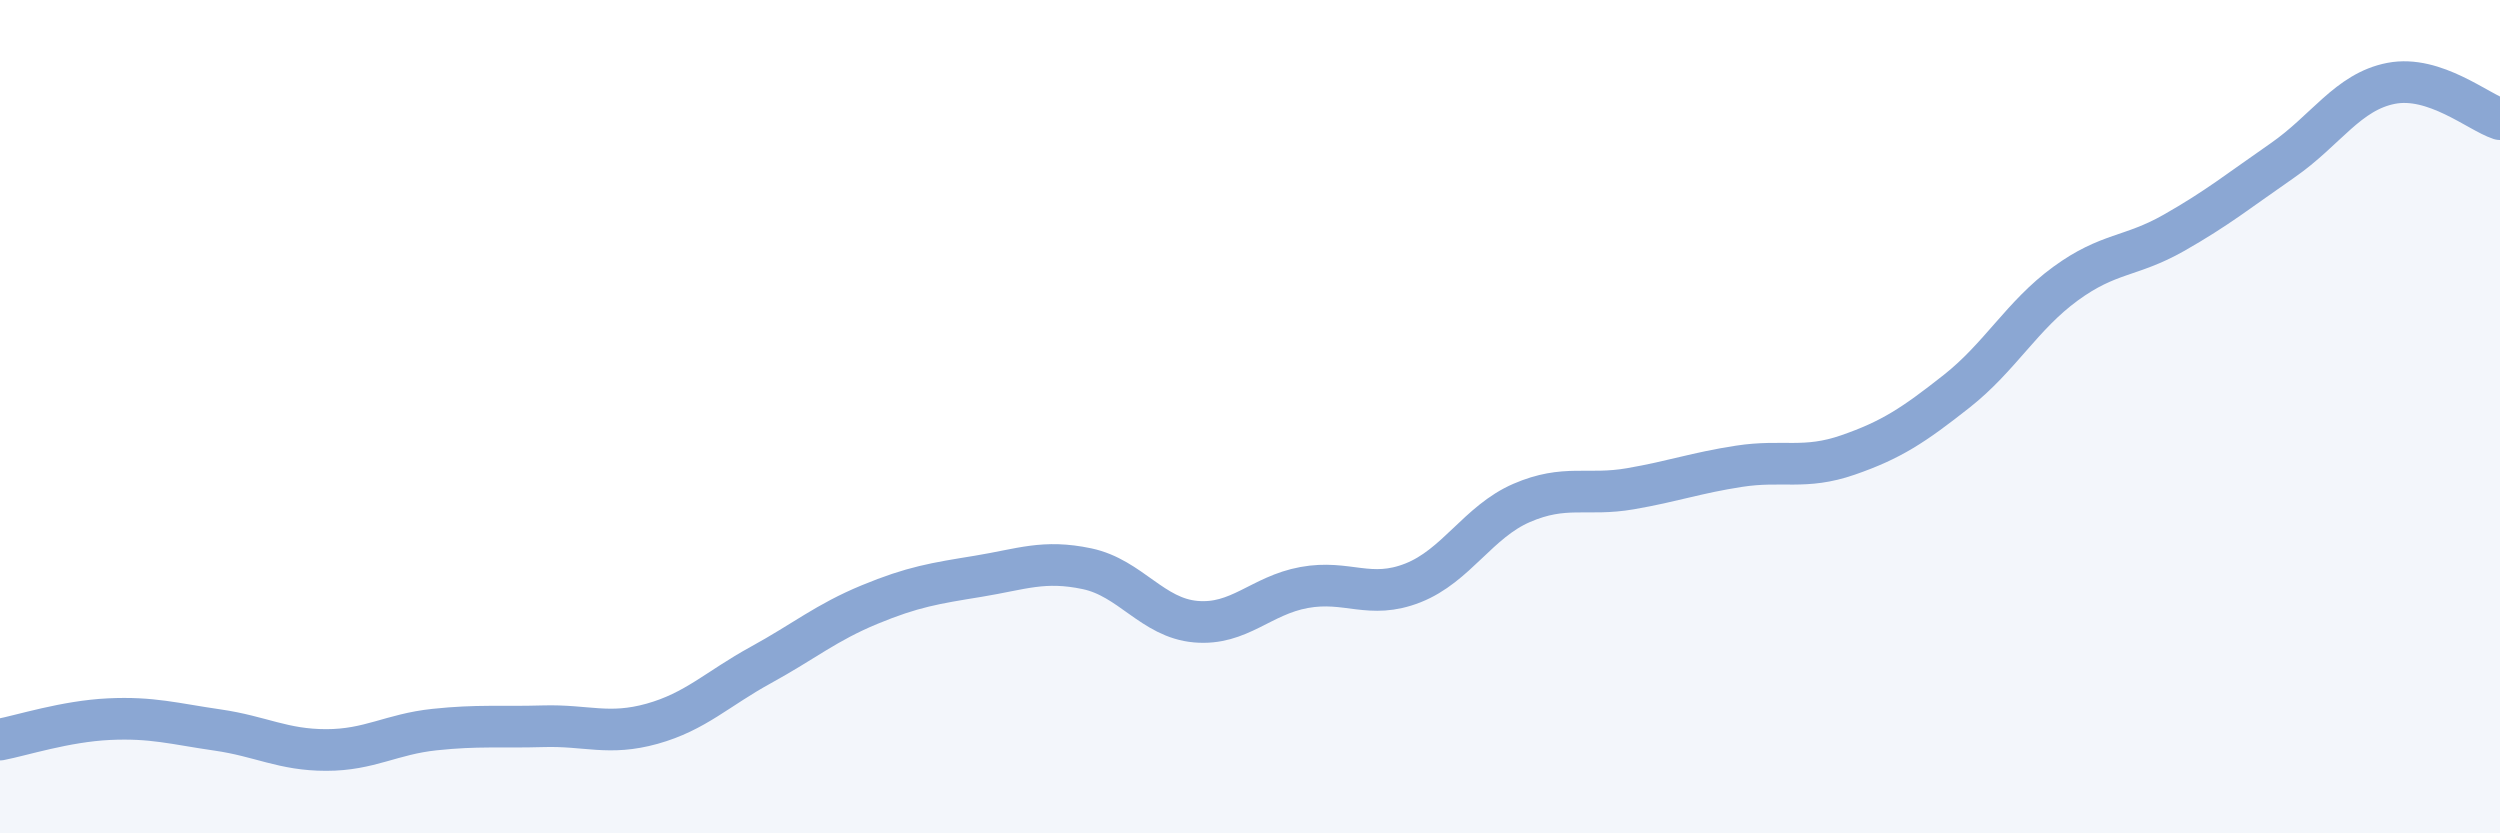
    <svg width="60" height="20" viewBox="0 0 60 20" xmlns="http://www.w3.org/2000/svg">
      <path
        d="M 0,17.75 C 0.52,17.65 1.57,17.31 2.61,17.26 C 3.65,17.21 4.18,17.37 5.22,17.52 C 6.26,17.67 6.79,18 7.83,18 C 8.87,18 9.39,17.62 10.43,17.51 C 11.47,17.4 12,17.46 13.04,17.43 C 14.08,17.4 14.61,17.66 15.65,17.37 C 16.69,17.08 17.22,16.53 18.26,15.96 C 19.3,15.39 19.83,14.94 20.87,14.51 C 21.91,14.08 22.44,14 23.48,13.83 C 24.52,13.66 25.05,13.43 26.09,13.65 C 27.13,13.87 27.66,14.83 28.7,14.92 C 29.74,15.01 30.26,14.29 31.3,14.1 C 32.34,13.91 32.87,14.4 33.91,13.99 C 34.95,13.58 35.48,12.52 36.52,12.07 C 37.56,11.62 38.09,11.91 39.13,11.73 C 40.17,11.55 40.7,11.35 41.74,11.19 C 42.78,11.03 43.31,11.28 44.35,10.92 C 45.39,10.56 45.92,10.21 46.96,9.39 C 48,8.57 48.53,7.57 49.57,6.81 C 50.61,6.05 51.13,6.18 52.17,5.59 C 53.21,5 53.74,4.57 54.78,3.85 C 55.82,3.13 56.35,2.2 57.39,2 C 58.43,1.8 59.48,2.69 60,2.86L60 20L0 20Z"
        fill="#8ba7d3"
        opacity="0.1"
        stroke-linecap="round"
        stroke-linejoin="round"
      />
      <path
        d="M 0,17.75 C 0.52,17.65 1.57,17.31 2.61,17.26 C 3.65,17.21 4.18,17.37 5.22,17.52 C 6.26,17.67 6.79,18 7.83,18 C 8.87,18 9.39,17.62 10.43,17.51 C 11.47,17.4 12,17.46 13.04,17.43 C 14.08,17.4 14.61,17.66 15.65,17.37 C 16.69,17.08 17.22,16.53 18.26,15.96 C 19.3,15.39 19.83,14.94 20.87,14.51 C 21.91,14.08 22.44,14 23.48,13.83 C 24.52,13.66 25.05,13.43 26.09,13.65 C 27.13,13.87 27.66,14.83 28.7,14.92 C 29.74,15.01 30.26,14.29 31.3,14.1 C 32.34,13.91 32.87,14.4 33.91,13.99 C 34.95,13.58 35.48,12.52 36.52,12.07 C 37.56,11.62 38.09,11.91 39.13,11.73 C 40.17,11.55 40.7,11.35 41.74,11.19 C 42.78,11.03 43.31,11.28 44.35,10.92 C 45.39,10.56 45.92,10.21 46.96,9.39 C 48,8.57 48.53,7.57 49.57,6.81 C 50.61,6.05 51.13,6.18 52.17,5.59 C 53.21,5 53.74,4.57 54.78,3.85 C 55.82,3.13 56.35,2.2 57.39,2 C 58.43,1.8 59.48,2.69 60,2.86"
        stroke="#8ba7d3"
        stroke-width="1"
        fill="none"
        stroke-linecap="round"
        stroke-linejoin="round"
      />
    </svg>
  